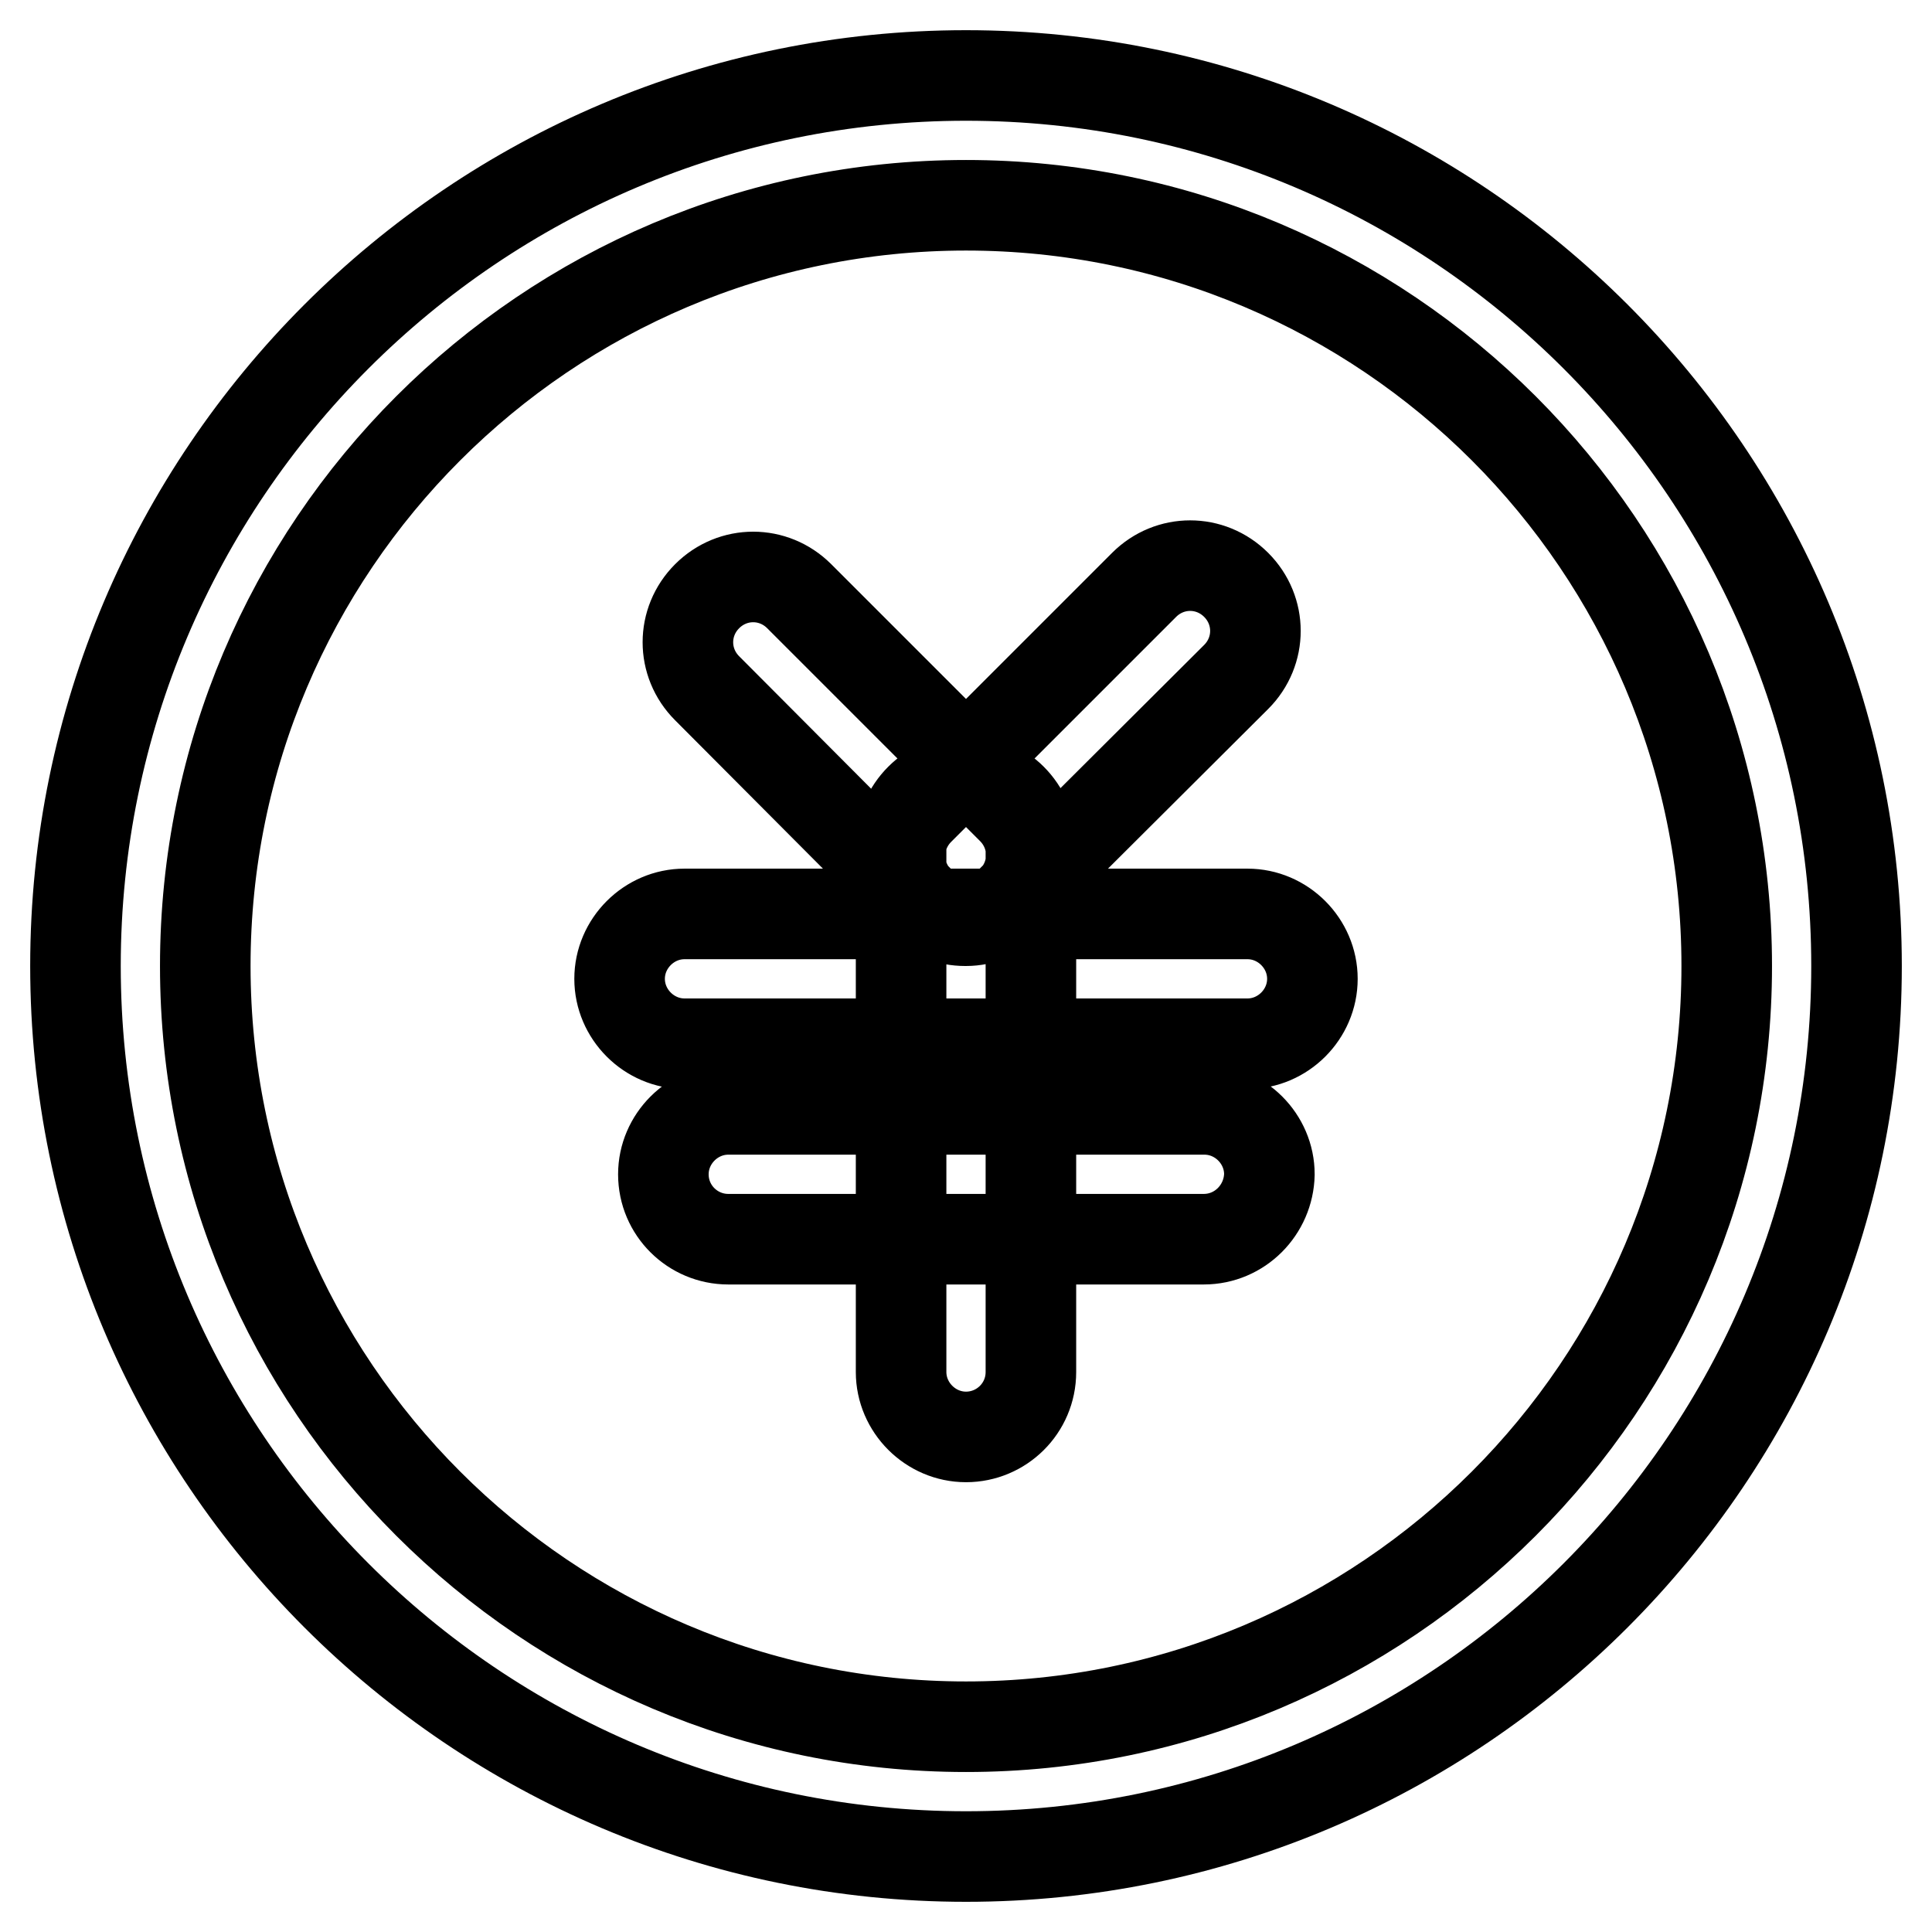 <?xml version="1.0" encoding="utf-8"?>
<!-- Svg Vector Icons : http://www.onlinewebfonts.com/icon -->
<!DOCTYPE svg PUBLIC "-//W3C//DTD SVG 1.1//EN" "http://www.w3.org/Graphics/SVG/1.1/DTD/svg11.dtd">
<svg version="1.1" xmlns="http://www.w3.org/2000/svg" xmlns:xlink="http://www.w3.org/1999/xlink" x="0px" y="0px" viewBox="0 0 256 256" enable-background="new 0 0 256 256" xml:space="preserve">
<g> <path stroke-width="12" fill-opacity="0" stroke="#000000"  d="M128,246c-65.1,0-118-52.9-118-118C10,62.9,62.9,10,128,10s118,52.9,118,118C246,193.1,193.1,246,128,246z  M128,27.2C72.4,27.2,27.2,72.4,27.2,128c0,55.6,45.2,100.8,100.8,100.8c55.6,0,100.8-45.2,100.8-100.8 C228.8,72.4,183.6,27.2,128,27.2z M159.5,164.2H96.5c-4.7,0-8.6-3.8-8.6-8.6c0-4.7,3.9-8.6,8.6-8.6h63.1c4.7,0,8.6,3.9,8.6,8.6 C168.1,160.3,164.3,164.2,159.5,164.2z M165.3,138.3H90.7c-4.7,0-8.6-3.9-8.6-8.6c0-4.7,3.9-8.6,8.6-8.6h74.6 c4.7,0,8.6,3.9,8.6,8.6C173.9,134.4,170,138.3,165.3,138.3z M128,190.4c-4.7,0-8.6-3.9-8.6-8.6v-69.9c0-4.7,3.9-8.6,8.6-8.6 c4.7,0,8.6,3.9,8.6,8.6v69.9C136.6,186.6,132.7,190.4,128,190.4z M128,122c-2.2,0-4.4-0.8-6.1-2.5L93.7,91.2 c-3.4-3.4-3.4-8.8,0-12.2c3.4-3.4,8.8-3.4,12.2,0l28.2,28.2c3.4,3.4,3.4,8.8,0,12.2C132.4,121.1,130.2,122,128,122z M127.9,122 c-2.2,0-4.4-0.8-6.1-2.5c-3.4-3.4-3.4-8.8,0-12.2l29.8-29.8c3.4-3.4,8.8-3.4,12.2,0c3.4,3.4,3.4,8.8,0,12.2L134,119.4 C132.3,121.1,130.1,122,127.9,122z"/></g>
</svg>